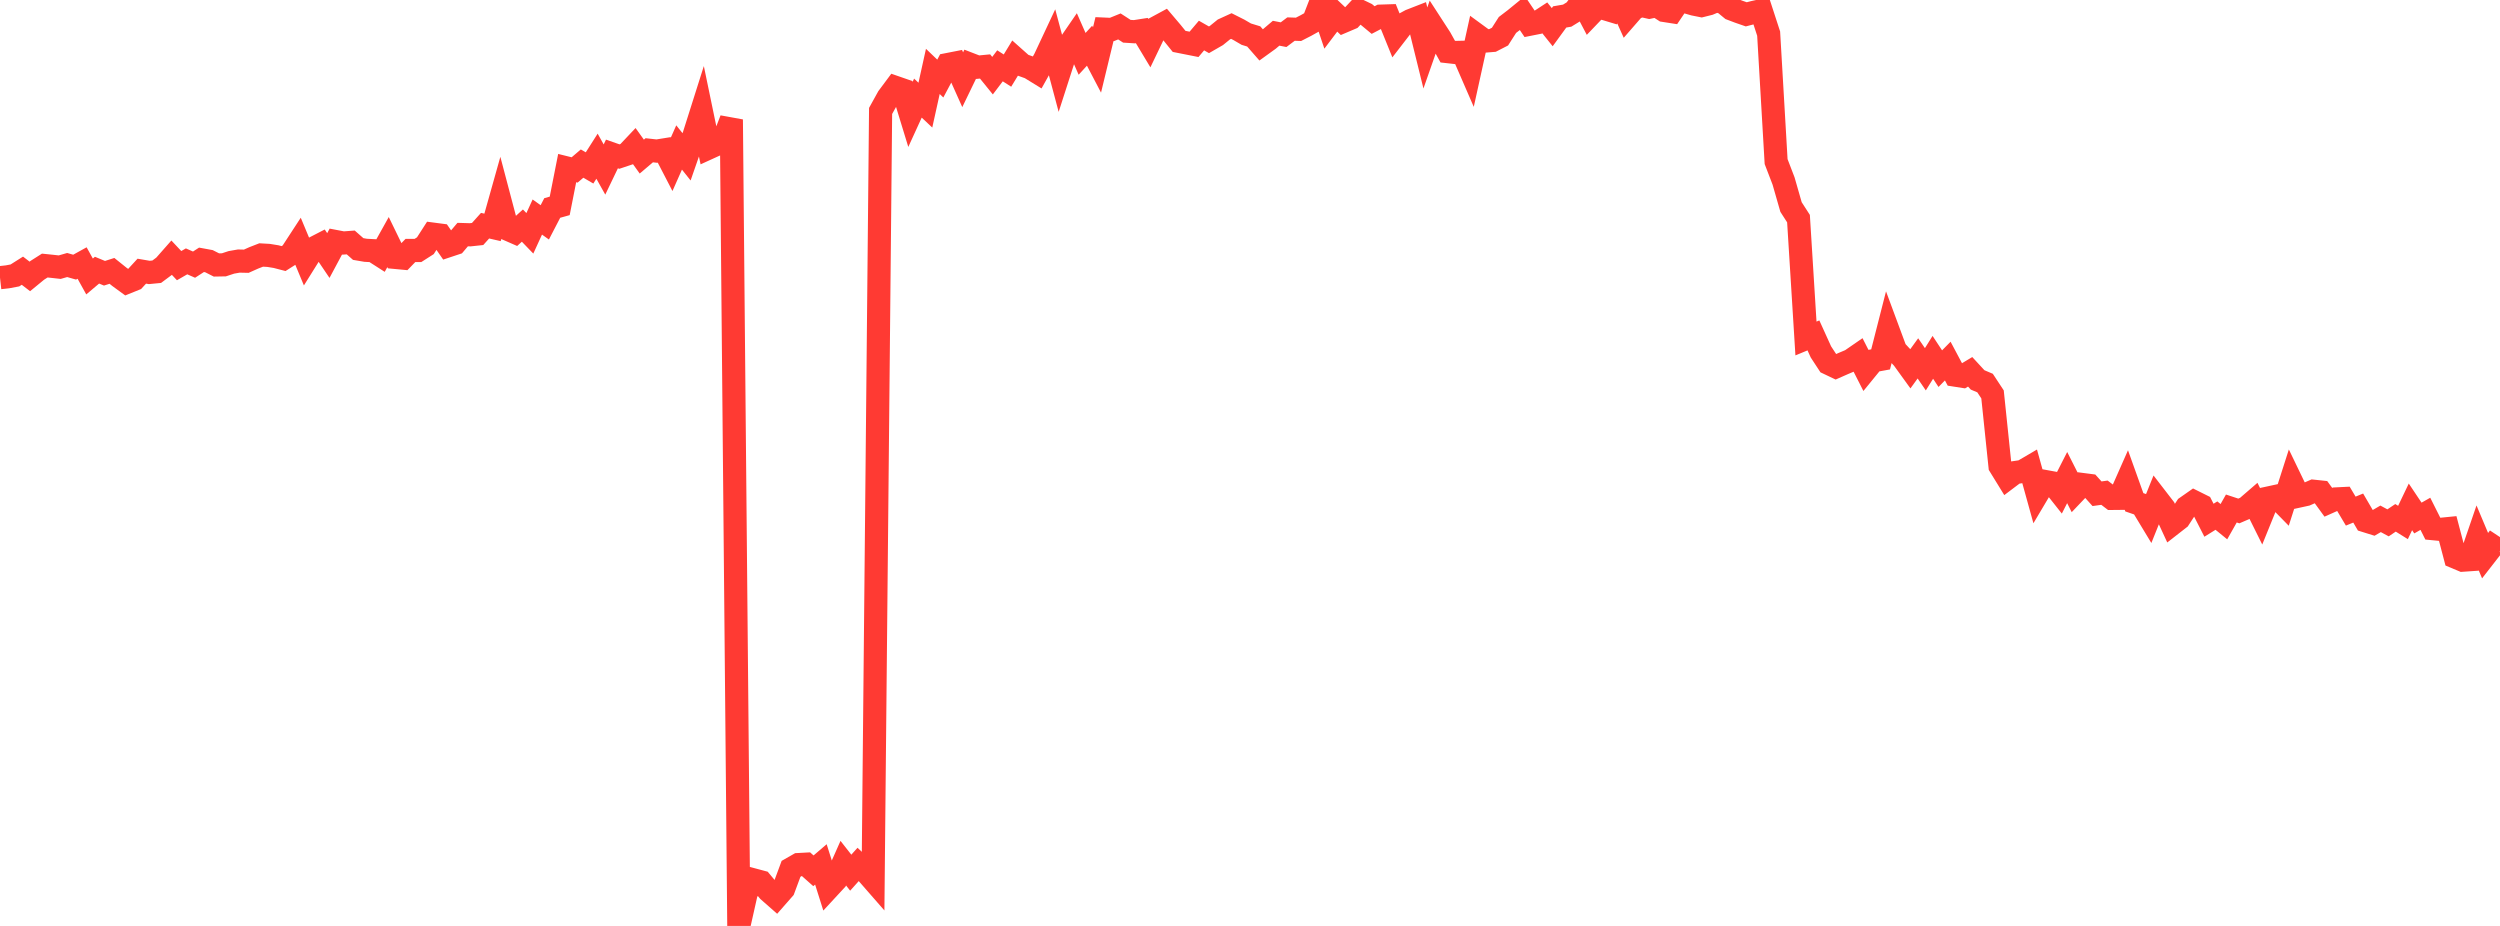 <?xml version="1.0" standalone="no"?>
<!DOCTYPE svg PUBLIC "-//W3C//DTD SVG 1.1//EN" "http://www.w3.org/Graphics/SVG/1.1/DTD/svg11.dtd">

<svg width="135" height="50" viewBox="0 0 135 50" preserveAspectRatio="none" 
  xmlns="http://www.w3.org/2000/svg"
  xmlns:xlink="http://www.w3.org/1999/xlink">


<polyline points="0.0, 14.994 0.403, 14.949 0.806, 14.873 1.209, 14.618 1.612, 14.927 2.015, 14.596 2.418, 14.34 2.821, 14.382 3.224, 14.427 3.627, 14.311 4.03, 14.426 4.433, 14.203 4.836, 14.93 5.239, 14.589 5.642, 14.756 6.045, 14.627 6.448, 14.95 6.851, 15.244 7.254, 15.081 7.657, 14.643 8.06, 14.712 8.463, 14.673 8.866, 14.373 9.269, 13.916 9.672, 14.345 10.075, 14.113 10.478, 14.291 10.881, 14.03 11.284, 14.104 11.687, 14.308 12.09, 14.301 12.493, 14.168 12.896, 14.097 13.299, 14.106 13.701, 13.926 14.104, 13.769 14.507, 13.792 14.91, 13.858 15.313, 13.963 15.716, 13.707 16.119, 13.089 16.522, 14.056 16.925, 13.411 17.328, 13.203 17.731, 13.799 18.134, 13.045 18.537, 13.122 18.94, 13.092 19.343, 13.447 19.746, 13.516 20.149, 13.537 20.552, 13.795 20.955, 13.072 21.358, 13.901 21.761, 13.939 22.164, 13.524 22.567, 13.527 22.97, 13.269 23.373, 12.643 23.776, 12.696 24.179, 13.277 24.582, 13.143 24.985, 12.667 25.388, 12.679 25.791, 12.636 26.194, 12.187 26.597, 12.279 27.0, 10.845 27.403, 12.372 27.806, 12.548 28.209, 12.182 28.612, 12.6 29.015, 11.72 29.418, 12.007 29.821, 11.23 30.224, 11.118 30.627, 9.077 31.03, 9.177 31.433, 8.833 31.836, 9.068 32.239, 8.435 32.642, 9.154 33.045, 8.314 33.448, 8.455 33.851, 8.32 34.254, 7.894 34.657, 8.456 35.06, 8.114 35.463, 8.159 35.866, 8.094 36.269, 8.872 36.672, 7.963 37.075, 8.469 37.478, 7.31 37.881, 6.037 38.284, 7.981 38.687, 7.797 39.09, 7.497 39.493, 6.454 39.896, 50.0 40.299, 48.209 40.701, 47.517 41.104, 47.625 41.507, 48.108 41.91, 48.462 42.313, 48.003 42.716, 46.917 43.119, 46.687 43.522, 46.665 43.925, 47.023 44.328, 46.678 44.731, 47.955 45.134, 47.519 45.537, 46.611 45.94, 47.125 46.343, 46.675 46.746, 47.057 47.149, 47.518 47.552, 5.991 47.955, 5.263 48.358, 4.722 48.761, 4.862 49.164, 6.179 49.567, 5.298 49.97, 5.678 50.373, 3.856 50.776, 4.242 51.179, 3.485 51.582, 3.406 51.985, 4.305 52.388, 3.472 52.791, 3.628 53.194, 3.589 53.597, 4.086 54.0, 3.554 54.403, 3.812 54.806, 3.151 55.209, 3.51 55.612, 3.654 56.015, 3.902 56.418, 3.18 56.821, 2.32 57.224, 3.829 57.627, 2.578 58.03, 1.992 58.433, 2.908 58.836, 2.468 59.239, 3.239 59.642, 1.573 60.045, 1.591 60.448, 1.427 60.851, 1.688 61.254, 1.713 61.657, 1.65 62.06, 2.32 62.463, 1.48 62.866, 1.262 63.269, 1.737 63.672, 2.235 64.075, 2.315 64.478, 2.395 64.881, 1.919 65.284, 2.149 65.687, 1.917 66.09, 1.59 66.493, 1.406 66.896, 1.609 67.299, 1.844 67.701, 1.967 68.104, 2.428 68.507, 2.137 68.91, 1.794 69.313, 1.873 69.716, 1.57 70.119, 1.584 70.522, 1.377 70.925, 1.152 71.328, 0.109 71.731, 1.307 72.134, 0.774 72.537, 1.156 72.94, 0.984 73.343, 0.554 73.746, 0.749 74.149, 1.083 74.552, 0.872 74.955, 0.859 75.358, 1.854 75.761, 1.332 76.164, 1.113 76.567, 0.956 76.97, 2.591 77.373, 1.441 77.776, 2.063 78.179, 2.788 78.582, 2.833 78.985, 2.824 79.388, 3.752 79.791, 1.922 80.194, 2.217 80.597, 2.184 81.0, 1.977 81.403, 1.347 81.806, 1.039 82.209, 0.71 82.612, 1.307 83.015, 1.227 83.418, 0.964 83.821, 1.468 84.224, 0.914 84.627, 0.845 85.03, 0.597 85.433, 0.056 85.836, 0.823 86.239, 0.402 86.642, 0.463 87.045, 0.585 87.448, 0.0 87.851, 0.895 88.254, 0.433 88.657, 0.298 89.06, 0.389 89.463, 0.303 89.866, 0.564 90.269, 0.627 90.672, 0.031 91.075, 0.107 91.478, 0.223 91.881, 0.304 92.284, 0.203 92.687, 0.033 93.09, 0.149 93.493, 0.481 93.896, 0.634 94.299, 0.774 94.701, 0.669 95.104, 0.579 95.507, 1.816 95.91, 8.725 96.313, 9.775 96.716, 11.18 97.119, 11.806 97.522, 18.279 97.925, 18.112 98.328, 19.001 98.731, 19.616 99.134, 19.808 99.537, 19.63 99.94, 19.46 100.343, 19.182 100.746, 19.975 101.149, 19.481 101.552, 19.407 101.955, 17.829 102.358, 18.917 102.761, 19.351 103.164, 19.908 103.567, 19.352 103.97, 19.941 104.373, 19.296 104.776, 19.907 105.179, 19.498 105.582, 20.257 105.985, 20.32 106.388, 20.078 106.791, 20.515 107.194, 20.686 107.597, 21.298 108.0, 25.168 108.403, 25.823 108.806, 25.519 109.209, 25.46 109.612, 25.224 110.015, 26.677 110.418, 25.998 110.821, 26.072 111.224, 26.581 111.627, 25.789 112.03, 26.585 112.433, 26.162 112.836, 26.214 113.239, 26.662 113.642, 26.606 114.045, 26.914 114.448, 26.91 114.851, 25.998 115.254, 27.123 115.657, 27.261 116.06, 27.927 116.463, 26.923 116.866, 27.445 117.269, 28.316 117.672, 28.002 118.075, 27.384 118.478, 27.102 118.881, 27.303 119.284, 28.093 119.687, 27.842 120.09, 28.171 120.493, 27.459 120.896, 27.592 121.299, 27.419 121.701, 27.072 122.104, 27.883 122.507, 26.889 122.91, 26.802 123.313, 27.213 123.716, 25.954 124.119, 26.79 124.522, 26.702 124.925, 26.526 125.328, 26.569 125.731, 27.123 126.134, 26.943 126.537, 26.923 126.94, 27.6 127.343, 27.435 127.746, 28.126 128.149, 28.252 128.552, 28.017 128.955, 28.234 129.358, 27.963 129.761, 28.214 130.164, 27.371 130.567, 27.974 130.97, 27.745 131.373, 28.547 131.776, 28.586 132.179, 28.546 132.582, 30.081 132.985, 30.25 133.388, 30.222 133.791, 29.047 134.194, 30.005 134.597, 29.487 135.0, 29.754" fill="none" stroke="#ff3a33" stroke-width="1.25"/>

</svg>